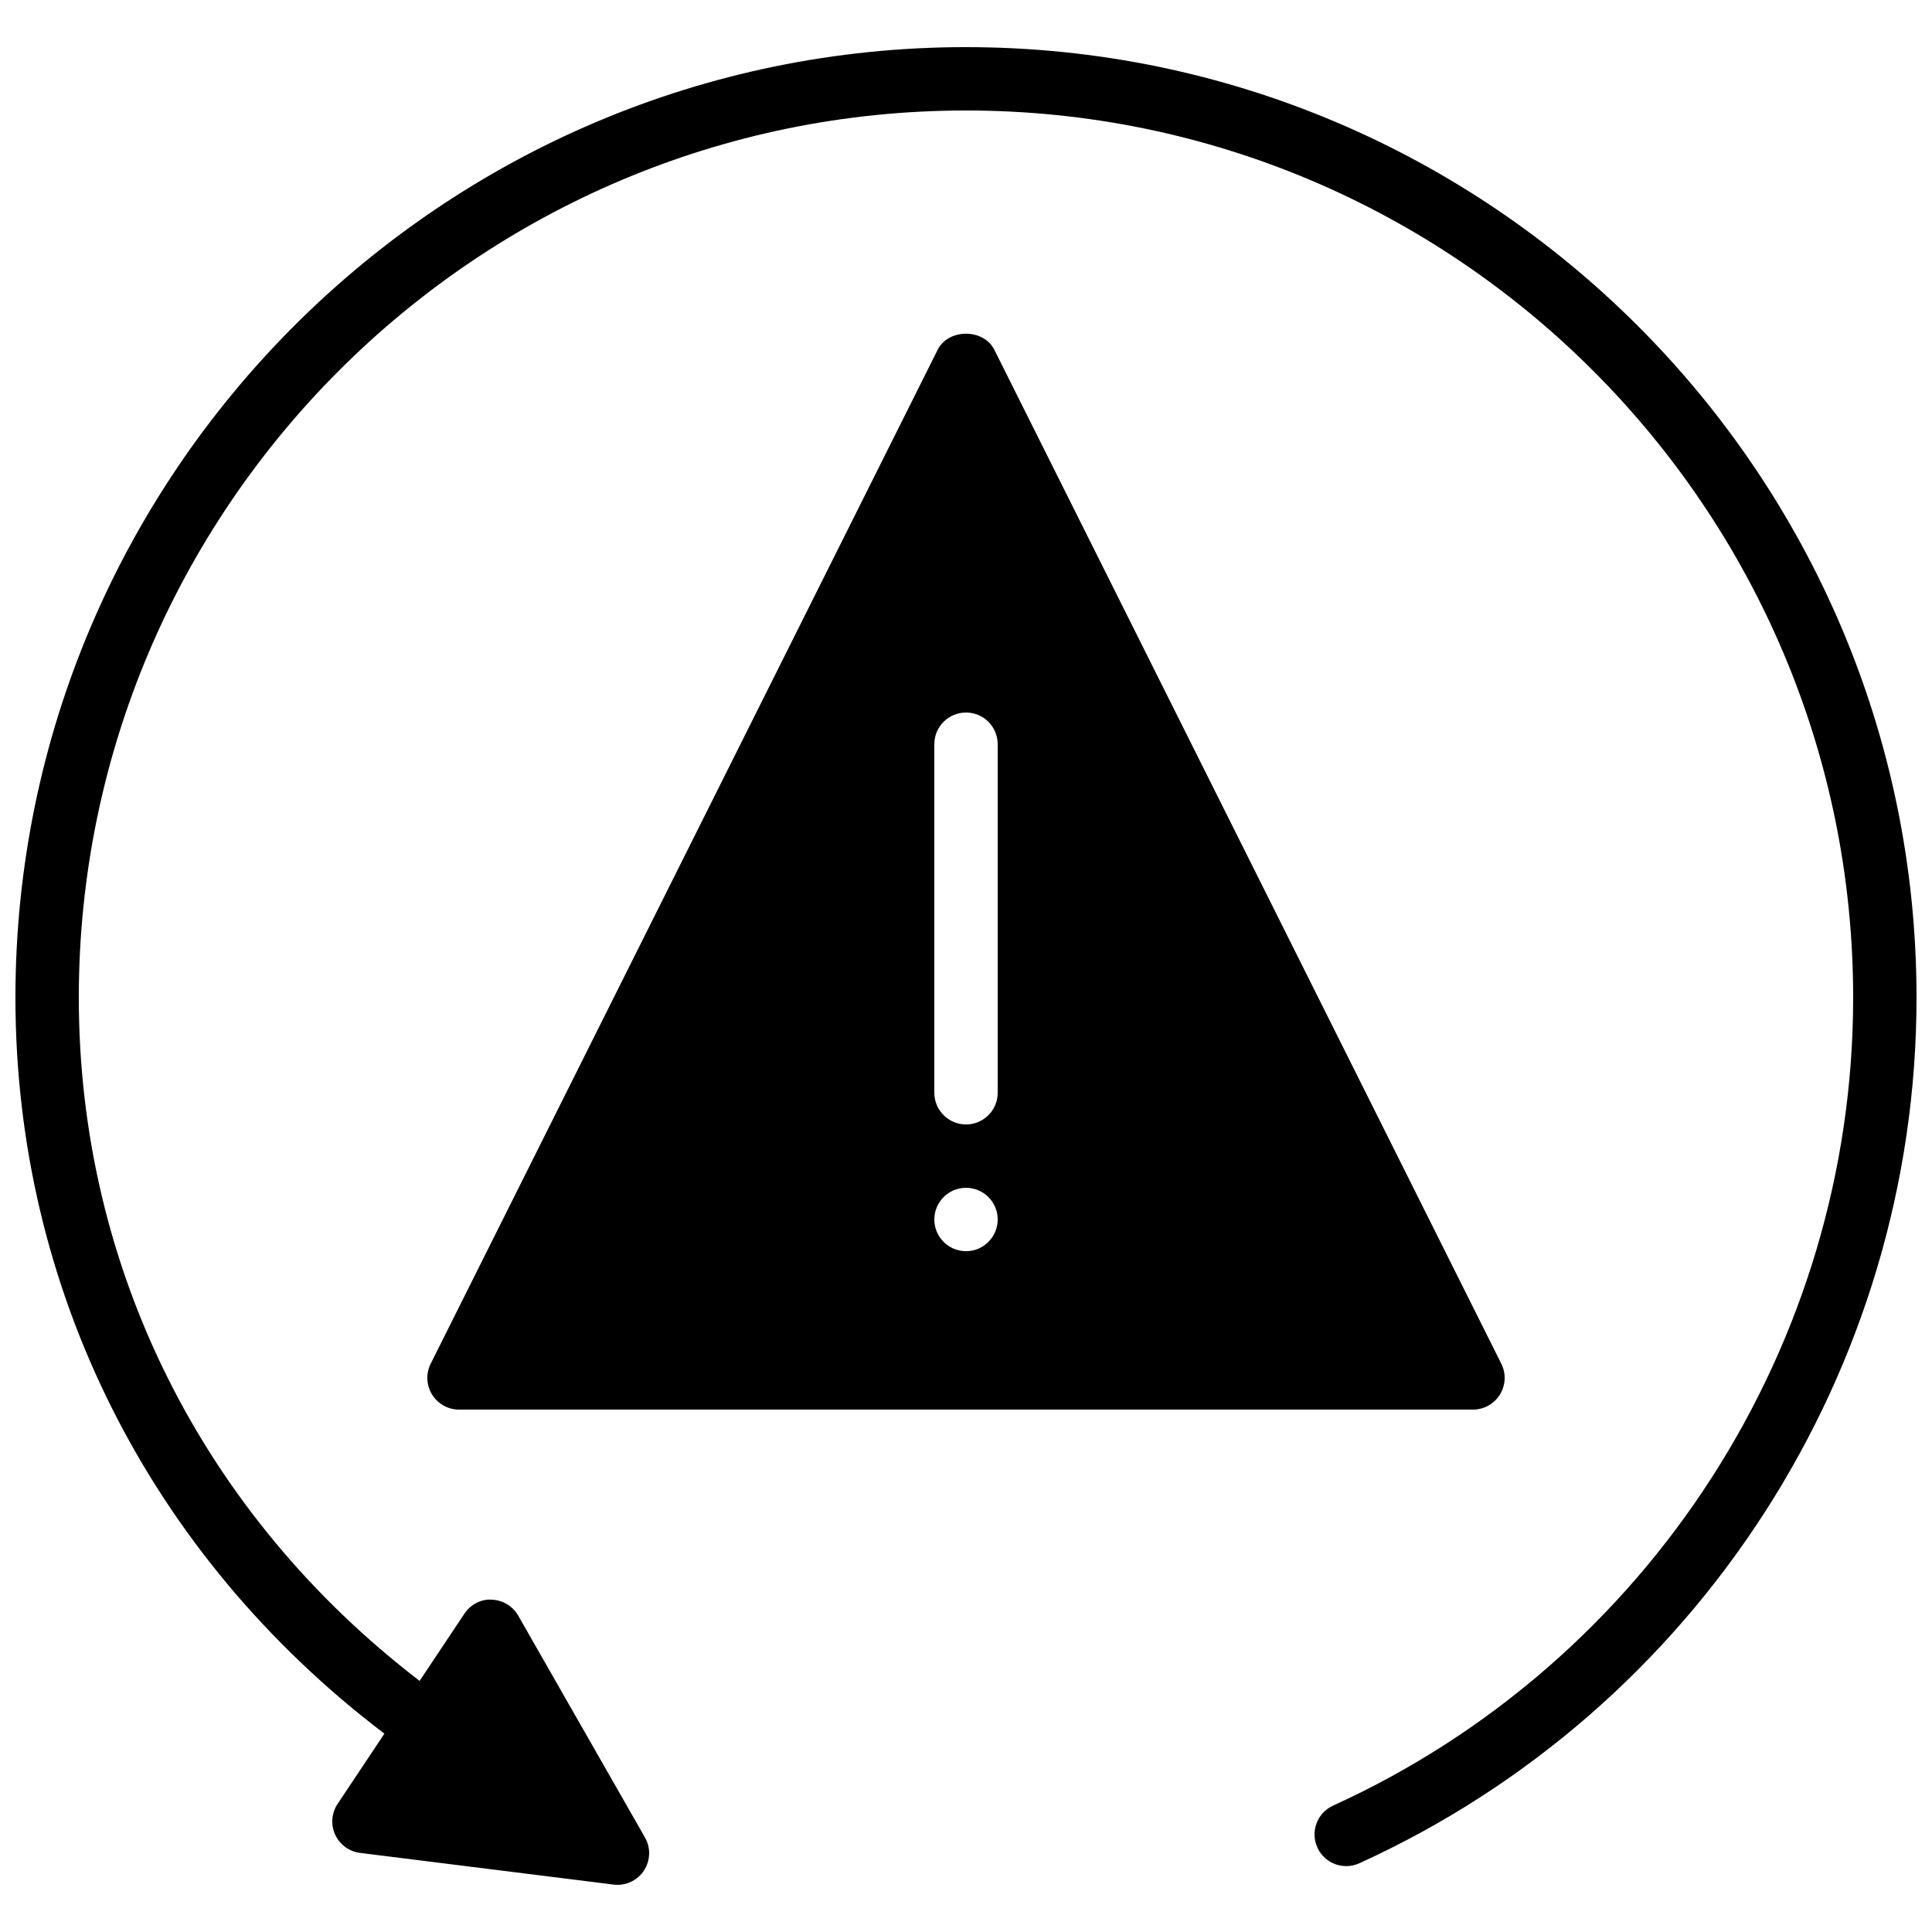 <?xml version="1.0" encoding="UTF-8"?>
<!-- Uploaded to: SVG Repo, www.svgrepo.com, Generator: SVG Repo Mixer Tools -->
<svg width="800px" height="800px" version="1.1" viewBox="144 144 512 512" xmlns="http://www.w3.org/2000/svg">
 <defs>
  <clipPath id="a">
   <path d="m148.09 156h503.81v488h-503.81z"/>
  </clipPath>
 </defs>
 <path d="m408.4 433.59c0 4.637-3.754 8.398-8.395 8.398-4.644 0-8.398-3.762-8.398-8.398v-92.363c0-4.637 3.754-8.398 8.398-8.398 4.641 0 8.395 3.762 8.395 8.398zm-8.395 41.984c-4.637 0-8.398-3.762-8.398-8.398 0-4.633 3.762-8.395 8.398-8.395 4.633 0 8.395 3.762 8.395 8.395 0 4.637-3.762 8.398-8.395 8.398zm141.49 38.004c1.531-2.477 1.672-5.566 0.371-8.172l-134.35-268.7c-2.856-5.695-12.176-5.695-15.031 0l-134.35 268.7c-1.301 2.606-1.156 5.695 0.371 8.172 1.535 2.469 4.231 3.981 7.144 3.981h268.7c2.914 0 5.609-1.512 7.144-3.981z" fill-rule="evenodd"/>
 <g clip-path="url(#a)">
  <path d="m400 156.49c-138.9 0-251.91 113-251.91 251.9 0 77.227 35.586 147.82 97.781 195.05l-12.402 18.605c-1.613 2.43-1.863 5.512-0.645 8.156 1.207 2.644 3.703 4.473 6.59 4.836l67.176 8.395c0.352 0.051 0.695 0.07 1.039 0.07 2.789 0 5.426-1.387 6.988-3.738 1.762-2.644 1.887-6.062 0.301-8.824l-33.586-58.777c-1.445-2.527-4.09-4.125-7.004-4.234-2.879-0.199-5.668 1.312-7.273 3.738l-11.855 17.785c-57.469-44.035-90.316-109.5-90.316-181.06 0-129.64 105.47-235.11 235.11-235.11 129.64 0 235.11 105.47 235.11 235.11 0 91.953-54.102 176-137.82 214.11-4.223 1.922-6.09 6.891-4.164 11.117 1.41 3.09 4.457 4.918 7.648 4.918 1.16 0 2.344-0.242 3.469-0.754 89.711-40.828 147.66-130.88 147.66-229.39 0-138.9-113-251.9-251.9-251.9" fill-rule="evenodd"/>
 </g>
</svg>